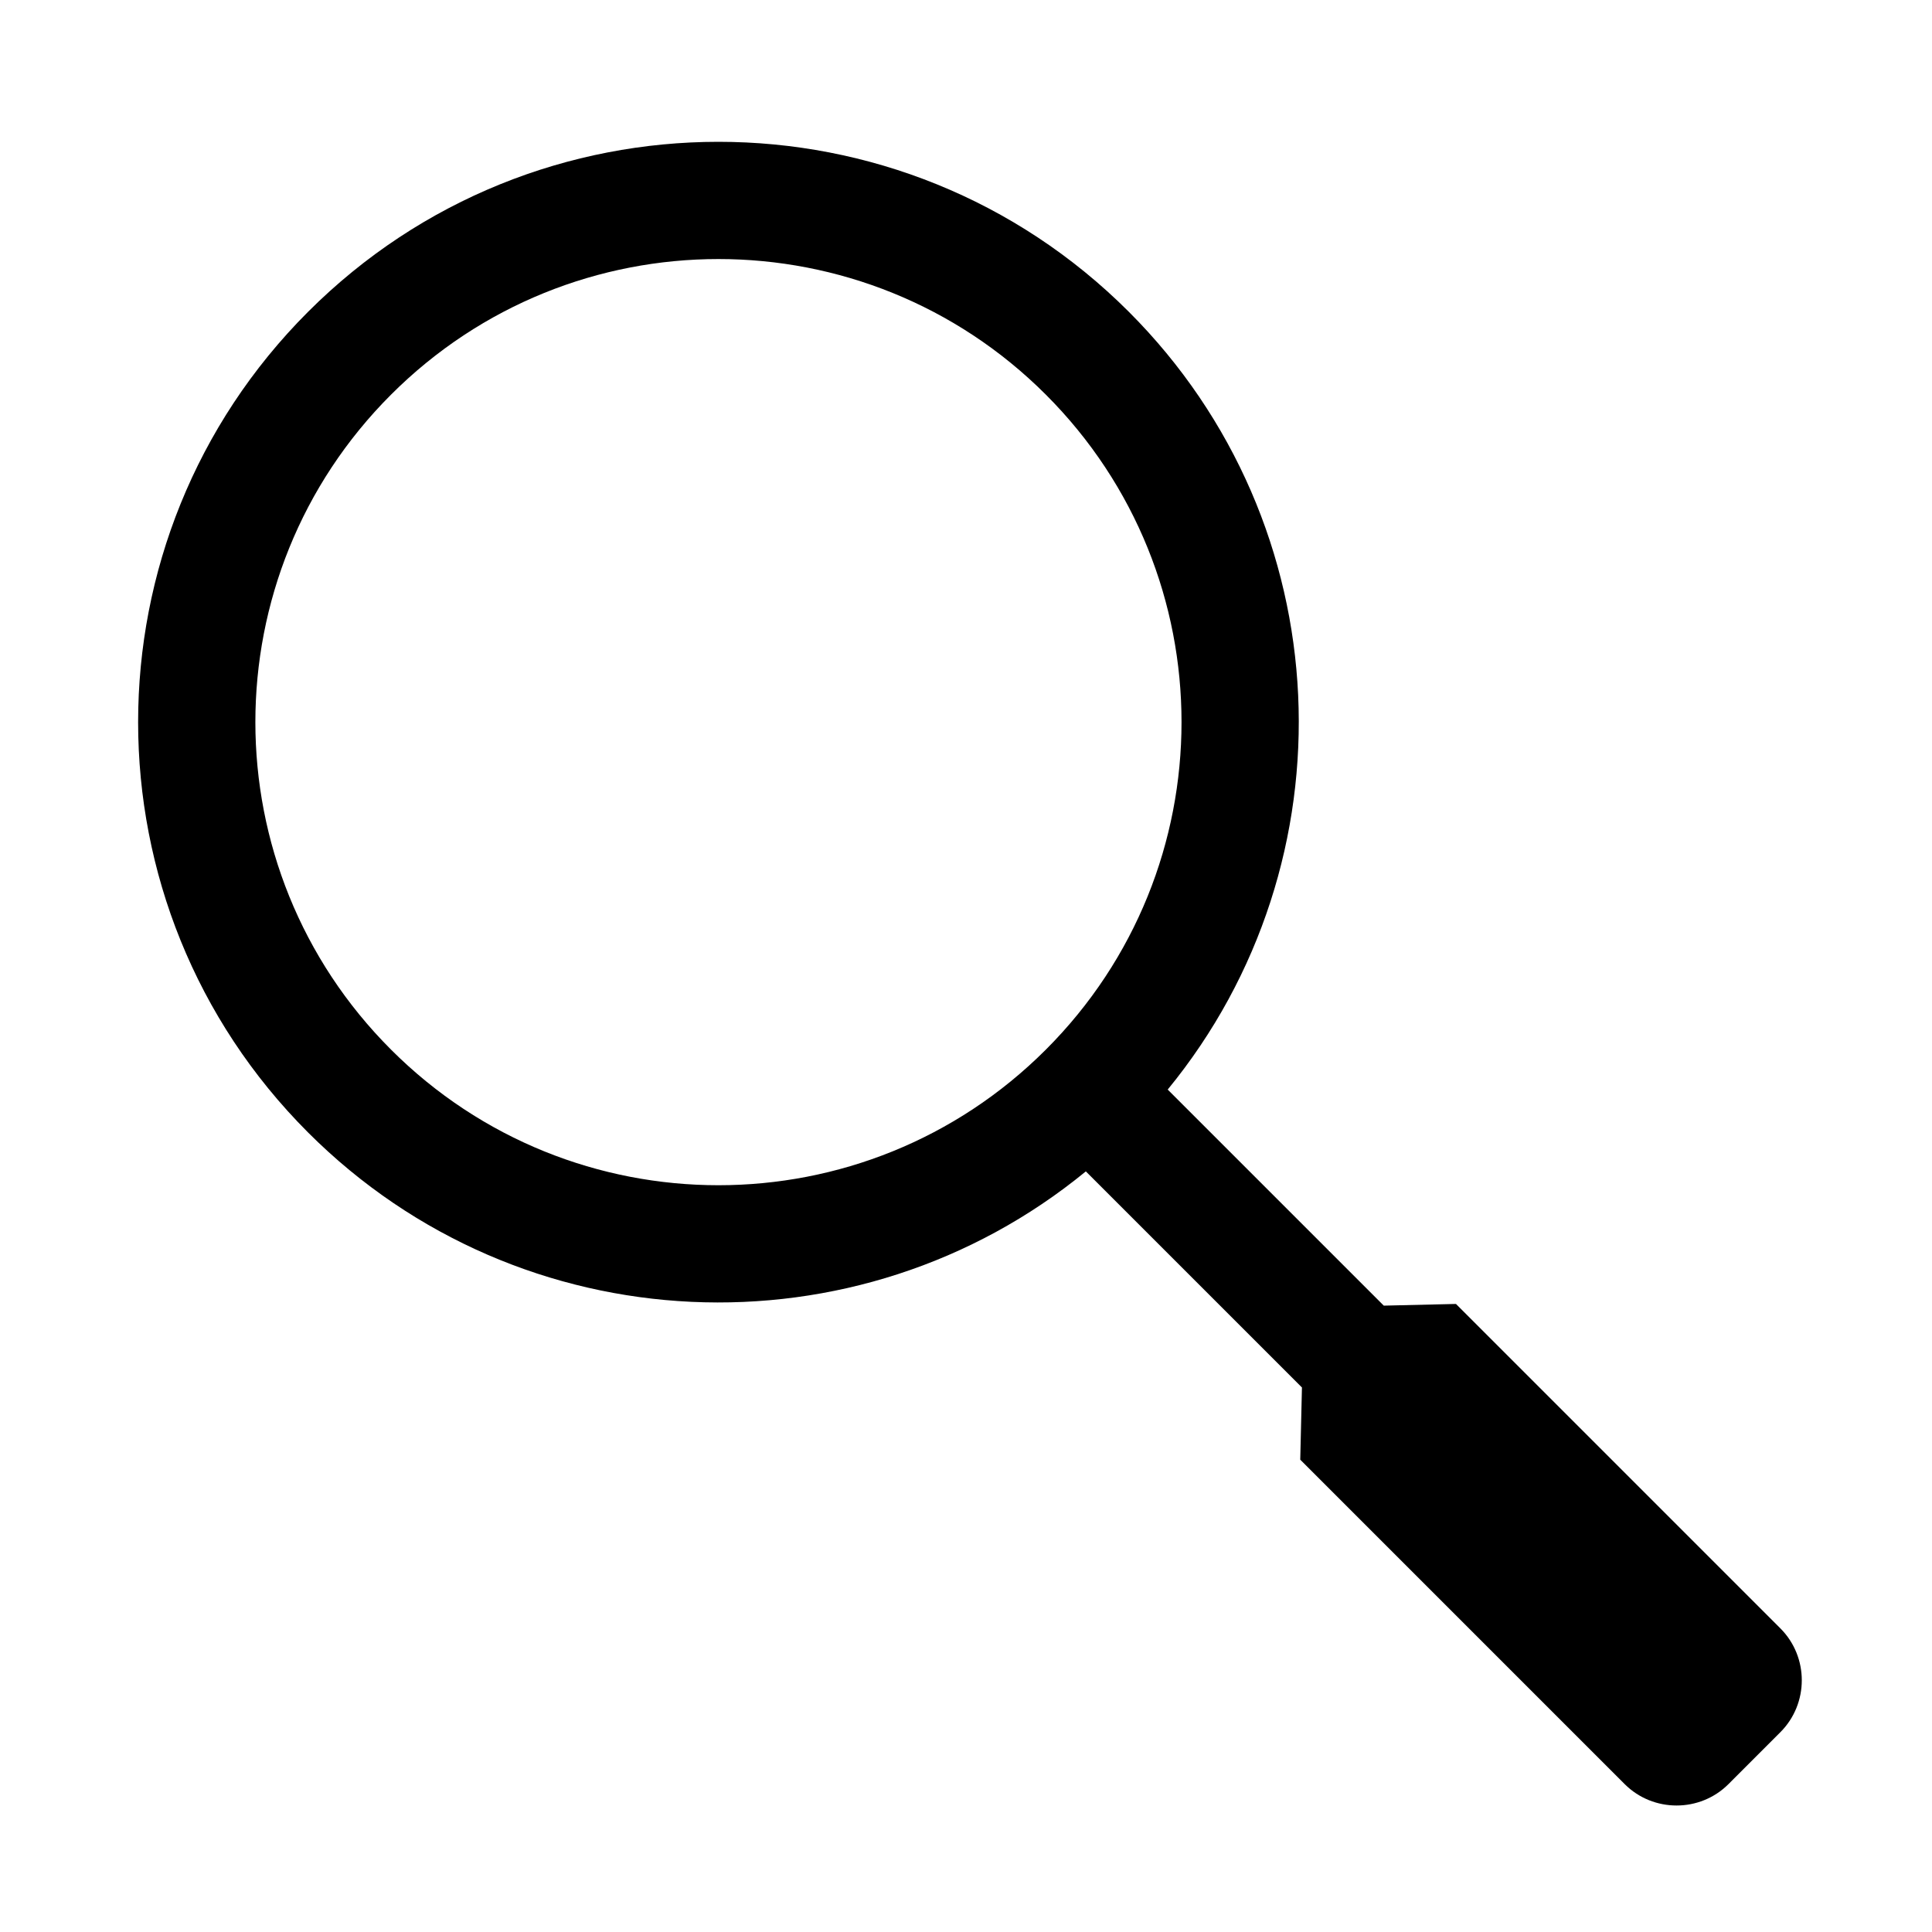 <?xml version="1.0" encoding="UTF-8"?>
<!-- Uploaded to: SVG Repo, www.svgrepo.com, Generator: SVG Repo Mixer Tools -->
<svg fill="#000000" width="800px" height="800px" version="1.1" viewBox="144 144 512 512" xmlns="http://www.w3.org/2000/svg">
 <path d="m431.76 454.43c-60.406 49.527-149.71 46.094-206.11-10.305-60.062-60.062-60.062-157.44 0-217.5 60.059-60.059 157.43-60.059 217.5 0 56.398 56.402 59.832 145.71 10.305 206.12l57.262 57.262 19.129-0.449 85.973 85.977c7.566 7.562 7.566 19.945 0 27.512l-13.754 13.758c-7.566 7.562-19.945 7.562-27.512 0l-85.973-85.977 0.449-19.133zm-10.59-32.277c47.93-47.93 47.93-125.63 0-173.56-47.922-47.926-125.63-47.926-173.55 0-47.926 47.93-47.926 125.63 0 173.56 47.922 47.926 125.63 47.926 173.55 0z" fill-rule="evenodd"/>
</svg>